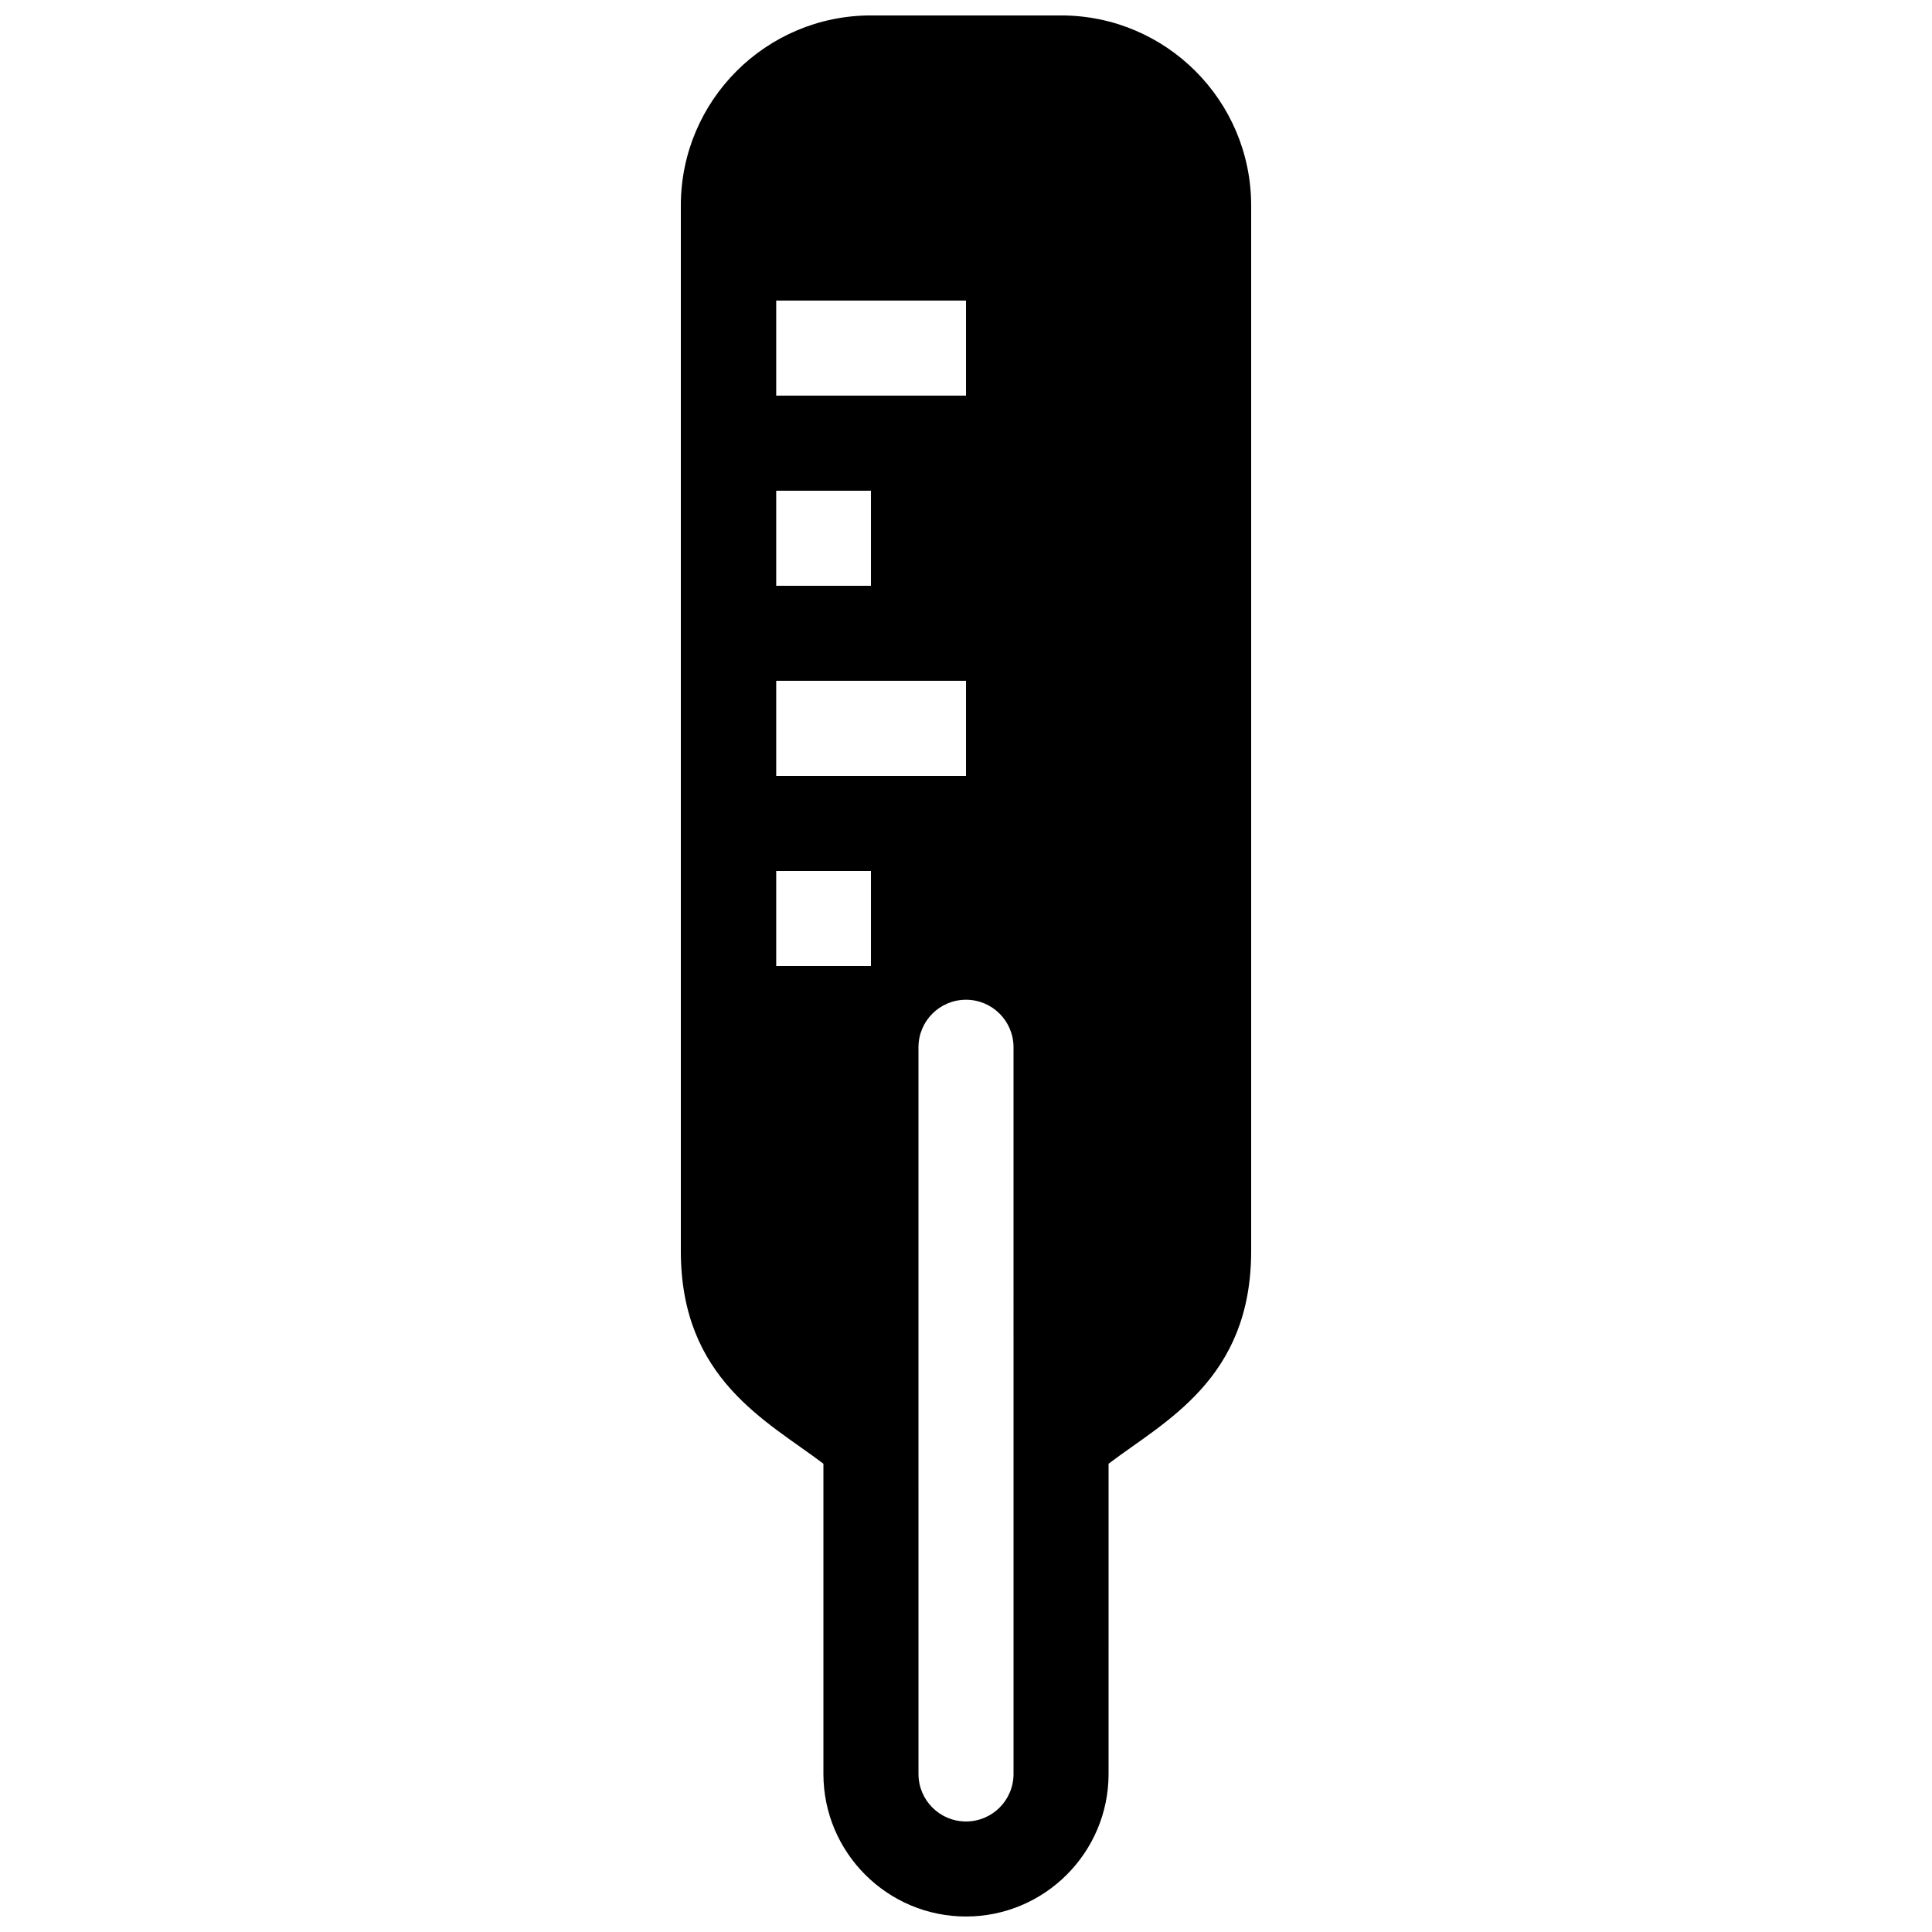 <?xml version="1.0" encoding="UTF-8"?>
<!-- Uploaded to: ICON Repo, www.svgrepo.com, Generator: ICON Repo Mixer Tools -->
<svg width="800px" height="800px" version="1.1" viewBox="144 144 512 512" xmlns="http://www.w3.org/2000/svg">
 <defs>
  <clipPath id="a">
   <path d="m324 148.09h152v503.81h-152z"/>
  </clipPath>
 </defs>
 <g clip-path="url(#a)">
  <path d="m425.19 148.09h-50.379c-27.82 0-50.383 22.562-50.383 50.383v277.09c0 33.938 22.863 45.02 37.785 56.336v82.211c0 20.836 16.949 37.785 37.785 37.785 20.836 0 37.785-16.949 37.785-37.785l0.004-82.211c14.926-11.316 37.785-22.398 37.785-56.336v-277.09c0-27.82-22.562-50.383-50.383-50.383zm-75.488 75.57h50.301v25.191h-50.301zm0 50.383h25.109v25.191h-25.109zm0 50.379h50.301v25.191h-50.301zm25.109 75.574h-25.109v-25.191h25.109zm37.785 214.12c0 6.961-5.633 12.594-12.594 12.594s-12.594-5.633-12.594-12.594l-0.004-192.58c0-6.961 5.633-12.594 12.594-12.594 6.961 0 12.594 5.633 12.594 12.594z"/>
 </g>
</svg>